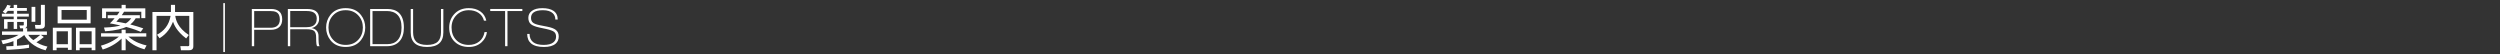 <?xml version="1.0" encoding="utf-8"?>
<!-- Generator: Adobe Illustrator 21.1.0, SVG Export Plug-In . SVG Version: 6.00 Build 0)  -->
<svg version="1.1" xmlns="http://www.w3.org/2000/svg" xmlns:xlink="http://www.w3.org/1999/xlink" x="0px" y="0px"
	 viewBox="0 0 920 20" enable-background="new 0 0 920 20" xml:space="preserve">
<rect x="0" y="0" width="920" height="20" fill="#333333" stroke="none"/>
<g id="PNG">
	<g>
		<path fill="#FFFFFF" d="M10.695,17.603c-2.647,0.432-4.897,0.594-8.283,0.774l-0.126-1.332c0.702-0.018,1.351-0.036,2.665-0.108
			v-1.8c-1.711,0.666-3.115,0.954-3.907,1.116l-0.54-1.386c0.666-0.072,3.763-0.432,6.338-2.035H0.738v-1.243h7.76v-1.152h-1.08
			l-0.271-1.08l1.278,0.018c0.216,0,0.324-0.054,0.324-0.342V8.06H6.301v2.593h-1.26V8.06H2.772v2.503H1.494V7.07h3.547V6.115H0.684
			V5.053h4.357V4.009H2.88C2.466,4.567,2.25,4.747,2.016,4.981L1.008,4.315C1.62,3.685,2.286,2.82,2.682,1.794l1.279,0.288
			C3.816,2.424,3.727,2.641,3.546,2.946h1.495V1.794h1.26v1.152h3.583v1.062H6.301v1.044h4.303v1.062H6.301V7.07h3.637v2.106
			c0,0.972-0.54,1.117-0.828,1.207h0.882v1.206h7.274v1.243h-2.215l1.081,0.792c-0.846,0.703-1.747,1.369-2.719,1.945
			c1.747,1.044,3.241,1.386,4.033,1.566l-0.667,1.386c-4.555-1.152-6.986-4.015-7.85-5.635c-0.594,0.486-1.224,0.99-2.683,1.71v2.25
			c1.242-0.072,3.187-0.27,4.447-0.45V17.603z M10.407,12.832c0.198,0.324,0.63,1.026,1.854,1.944
			c0.702-0.432,1.729-1.206,2.557-1.944H10.407z M13,2.532v5.492h-1.387V2.532H13z M16.51,1.794v7.473
			c0,0.936-0.594,1.296-1.368,1.296h-2.089l-0.198-1.387l1.729,0.018c0.378,0,0.468-0.09,0.468-0.486V1.794H16.51z"/>
		<path fill="#FFFFFF" d="M26.375,10.203v8.157h-1.387v-0.792H20.83v0.918h-1.386v-8.283H26.375z M20.83,11.517v4.753h4.159v-4.753
			H20.83z M21.208,2.37h12.135v6.212H21.208V2.37z M22.648,7.25h9.272V3.685h-9.272V7.25z M35.108,10.203v8.283h-1.386v-0.918H29.31
			v0.918h-1.35v-8.283H35.108z M29.31,11.517v4.753h4.412v-4.753H29.31z"/>
		<path fill="#FFFFFF" d="M53.155,18.161c-1.602-0.486-4.555-1.458-6.914-4.033v4.375h-1.494v-4.321
			c-1.062,1.099-3.493,3.007-6.95,4.051l-0.648-1.422c3.655-1.044,5.671-2.521,6.608-3.331h-6.572v-1.242h7.562v-1.296h1.494v1.296
			h7.599v1.242h-6.572c2.467,2.215,5.24,2.899,6.68,3.241L53.155,18.161z M51.462,5.593v1.134h-1.53
			c-0.288,0.468-0.792,1.333-1.981,2.269c1.585,0.378,3.511,1.026,4.771,1.44l-0.936,1.279c-1.044-0.432-2.647-1.081-5.33-1.801
			c-1.026,0.486-3.691,1.369-7.796,1.584l-0.396-1.351c3.475-0.108,5.131-0.522,6.068-0.774c-1.981-0.45-3.151-0.648-3.907-0.774
			c0.504-0.468,0.864-0.81,1.747-1.873h-2.539V5.593h3.457c0.558-0.702,0.792-1.08,0.9-1.278h-4.952v2.359h-1.476V3.055h7.184V1.794
			h1.512v1.261h7.22v3.619h-1.477V4.315h-6.338c-0.144,0.252-0.342,0.576-0.846,1.278H51.462z M43.936,6.728
			C43.414,7.34,43.162,7.61,42.82,7.97c1.026,0.162,2.125,0.324,3.475,0.63c1.062-0.648,1.603-1.35,2.017-1.873H43.936z"/>
		<path fill="#FFFFFF" d="M62.901,1.794h1.512v2.629h6.734v12.532c0,0.414,0,1.531-1.494,1.531h-3.061l-0.234-1.513l2.791,0.018
			c0.234,0,0.504-0.018,0.504-0.468V5.827h-5.15c0.198,1.495,0.882,4.357,4.988,7.059l-0.99,1.26
			c-3.565-2.719-4.43-5.06-4.826-6.158c-0.846,2.052-2.088,4.339-4.969,6.085l-0.918-1.296c2.485-1.332,4.411-3.457,4.987-6.95
			h-5.167v12.658h-1.512V4.423h6.806V1.794z"/>
		<path fill="#FFFFFF" d="M82.769,19.151h-0.594V1.146h0.594V19.151z"/>
		<path fill="#FFFFFF" d="M99.733,3.301c1.165,0,2.09,0.241,2.774,0.722c0.899,0.634,1.349,1.66,1.349,3.078
			c0,1.204-0.336,2.134-1.007,2.793c-0.735,0.722-1.818,1.083-3.249,1.083h-6.061V17h-0.874V3.301H99.733z M99.581,10.217
			c0.976,0,1.748-0.203,2.318-0.609c0.722-0.521,1.083-1.341,1.083-2.459c0-1.347-0.45-2.249-1.349-2.706
			c-0.494-0.254-1.248-0.381-2.261-0.381h-5.833v6.156H99.581z"/>
		<path fill="#FFFFFF" d="M112.862,3.301c1.457,0,2.546,0.241,3.268,0.724c0.874,0.583,1.311,1.554,1.311,2.911
			c0,0.761-0.222,1.446-0.665,2.055c-0.507,0.685-1.21,1.135-2.109,1.351c0.811,0.126,1.438,0.446,1.881,0.958
			s0.665,1.147,0.665,1.906c0,1.277,0.025,2.159,0.076,2.646c0.05,0.487,0.152,0.87,0.304,1.148h-0.874
			c-0.126-0.114-0.222-0.412-0.285-0.893c-0.063-0.481-0.095-1.248-0.095-2.299c0-1.19-0.244-1.995-0.731-2.413
			c-0.488-0.418-1.409-0.627-2.765-0.627h-6.042V17h-0.874V3.301H112.862z M112.71,10.008c0.937,0,1.685-0.127,2.242-0.381
			c1.076-0.496,1.615-1.411,1.615-2.745c0-1.042-0.361-1.792-1.083-2.249c-0.596-0.381-1.444-0.572-2.546-0.572h-6.137v5.947H112.71
			z"/>
		<path fill="#FFFFFF" d="M134.408,10.131c0,1.721-0.507,3.245-1.52,4.573c-1.317,1.72-3.211,2.581-5.681,2.581
			c-2.47,0-4.358-0.854-5.662-2.562c-1.026-1.34-1.539-2.871-1.539-4.592c0-1.733,0.506-3.257,1.52-4.573
			c1.304-1.708,3.198-2.562,5.681-2.562c2.47,0,4.357,0.854,5.662,2.562C133.895,6.9,134.408,8.424,134.408,10.131z M133.534,10.131
			c0-1.732-0.544-3.2-1.634-4.401c-1.191-1.315-2.755-1.973-4.693-1.973c-1.951,0-3.515,0.651-4.693,1.954
			c-1.089,1.202-1.634,2.675-1.634,4.42c0,1.733,0.544,3.207,1.634,4.42c1.178,1.315,2.742,1.973,4.693,1.973
			c1.95,0,3.515-0.651,4.693-1.954C132.989,13.37,133.534,11.89,133.534,10.131z"/>
		<path fill="#FFFFFF" d="M142.559,3.301c1.811,0,3.224,0.475,4.237,1.425c1.229,1.153,1.843,2.958,1.843,5.415
			c0,2.103-0.507,3.75-1.52,4.94c-1.09,1.279-2.66,1.919-4.712,1.919h-6.194V3.301H142.559z M142.578,16.24
			c1.596,0,2.837-0.481,3.724-1.444c0.975-1.051,1.463-2.603,1.463-4.655c0-2.077-0.494-3.629-1.482-4.655
			c-0.925-0.95-2.229-1.425-3.914-1.425h-5.282V16.24H142.578z"/>
		<path fill="#FFFFFF" d="M152.02,3.301v8.576c0,1.543,0.38,2.688,1.14,3.434c0.823,0.81,2.153,1.214,3.99,1.214
			c1.811,0,3.135-0.405,3.971-1.214c0.772-0.759,1.159-1.903,1.159-3.434V3.301h0.874v8.615c0,3.58-2.001,5.37-6.004,5.37
			c-4.003,0-6.004-1.79-6.004-5.37V3.301H152.02z"/>
		<path fill="#FFFFFF" d="M172.521,17.285c-2.103,0-3.819-0.626-5.149-1.879c-1.38-1.303-2.071-3.061-2.071-5.275
			c0-1.859,0.576-3.459,1.729-4.8c1.342-1.556,3.173-2.334,5.491-2.334c1.659,0,3.065,0.396,4.218,1.188
			c1.152,0.792,1.894,1.928,2.223,3.411h-0.874c-0.304-1.254-0.995-2.223-2.071-2.907c-0.976-0.621-2.141-0.931-3.496-0.931
			c-1.875,0-3.414,0.632-4.617,1.897c-1.153,1.214-1.729,2.707-1.729,4.478c0,1.809,0.538,3.301,1.615,4.478
			c1.166,1.277,2.743,1.916,4.731,1.916c1.52,0,2.802-0.419,3.847-1.258s1.694-1.997,1.948-3.473h0.874
			c-0.165,1.452-0.805,2.695-1.919,3.73C176.017,16.698,174.434,17.285,172.521,17.285z"/>
		<path fill="#FFFFFF" d="M192.224,3.301v0.76h-5.472V17h-0.874V4.061h-5.472v-0.76H192.224z"/>
		<path fill="#FFFFFF" d="M200.09,16.525c1.571,0,2.743-0.303,3.515-0.908c0.684-0.53,1.026-1.243,1.026-2.139
			c0-0.782-0.241-1.366-0.722-1.75s-1.432-0.735-2.85-1.051l-2.53-0.538c-1.519-0.33-2.569-0.743-3.152-1.238
			c-0.633-0.533-0.949-1.314-0.949-2.342c0-1.066,0.43-1.917,1.292-2.552c0.912-0.673,2.191-1.009,3.838-1.009
			c1.786,0,3.16,0.33,4.123,0.988c1.039,0.709,1.558,1.773,1.558,3.192h-0.874c0-0.937-0.311-1.703-0.931-2.299
			c-0.786-0.747-1.995-1.121-3.629-1.121c-1.558,0-2.705,0.272-3.439,0.817c-0.634,0.469-0.95,1.134-0.95,1.995
			c0,0.748,0.222,1.321,0.665,1.72s1.292,0.725,2.546,0.979l2.793,0.551c1.432,0.278,2.47,0.67,3.116,1.175
			c0.722,0.569,1.083,1.377,1.083,2.426c0,1.099-0.374,1.978-1.121,2.634c-0.925,0.821-2.369,1.232-4.332,1.232
			c-2.128,0-3.711-0.441-4.75-1.325c-0.938-0.808-1.406-1.968-1.406-3.482h0.874c0,1.298,0.424,2.298,1.273,2.998
			C197.005,16.175,198.316,16.525,200.09,16.525z"/>
	</g>
</g>
<g id="header">
</g>
</svg>
